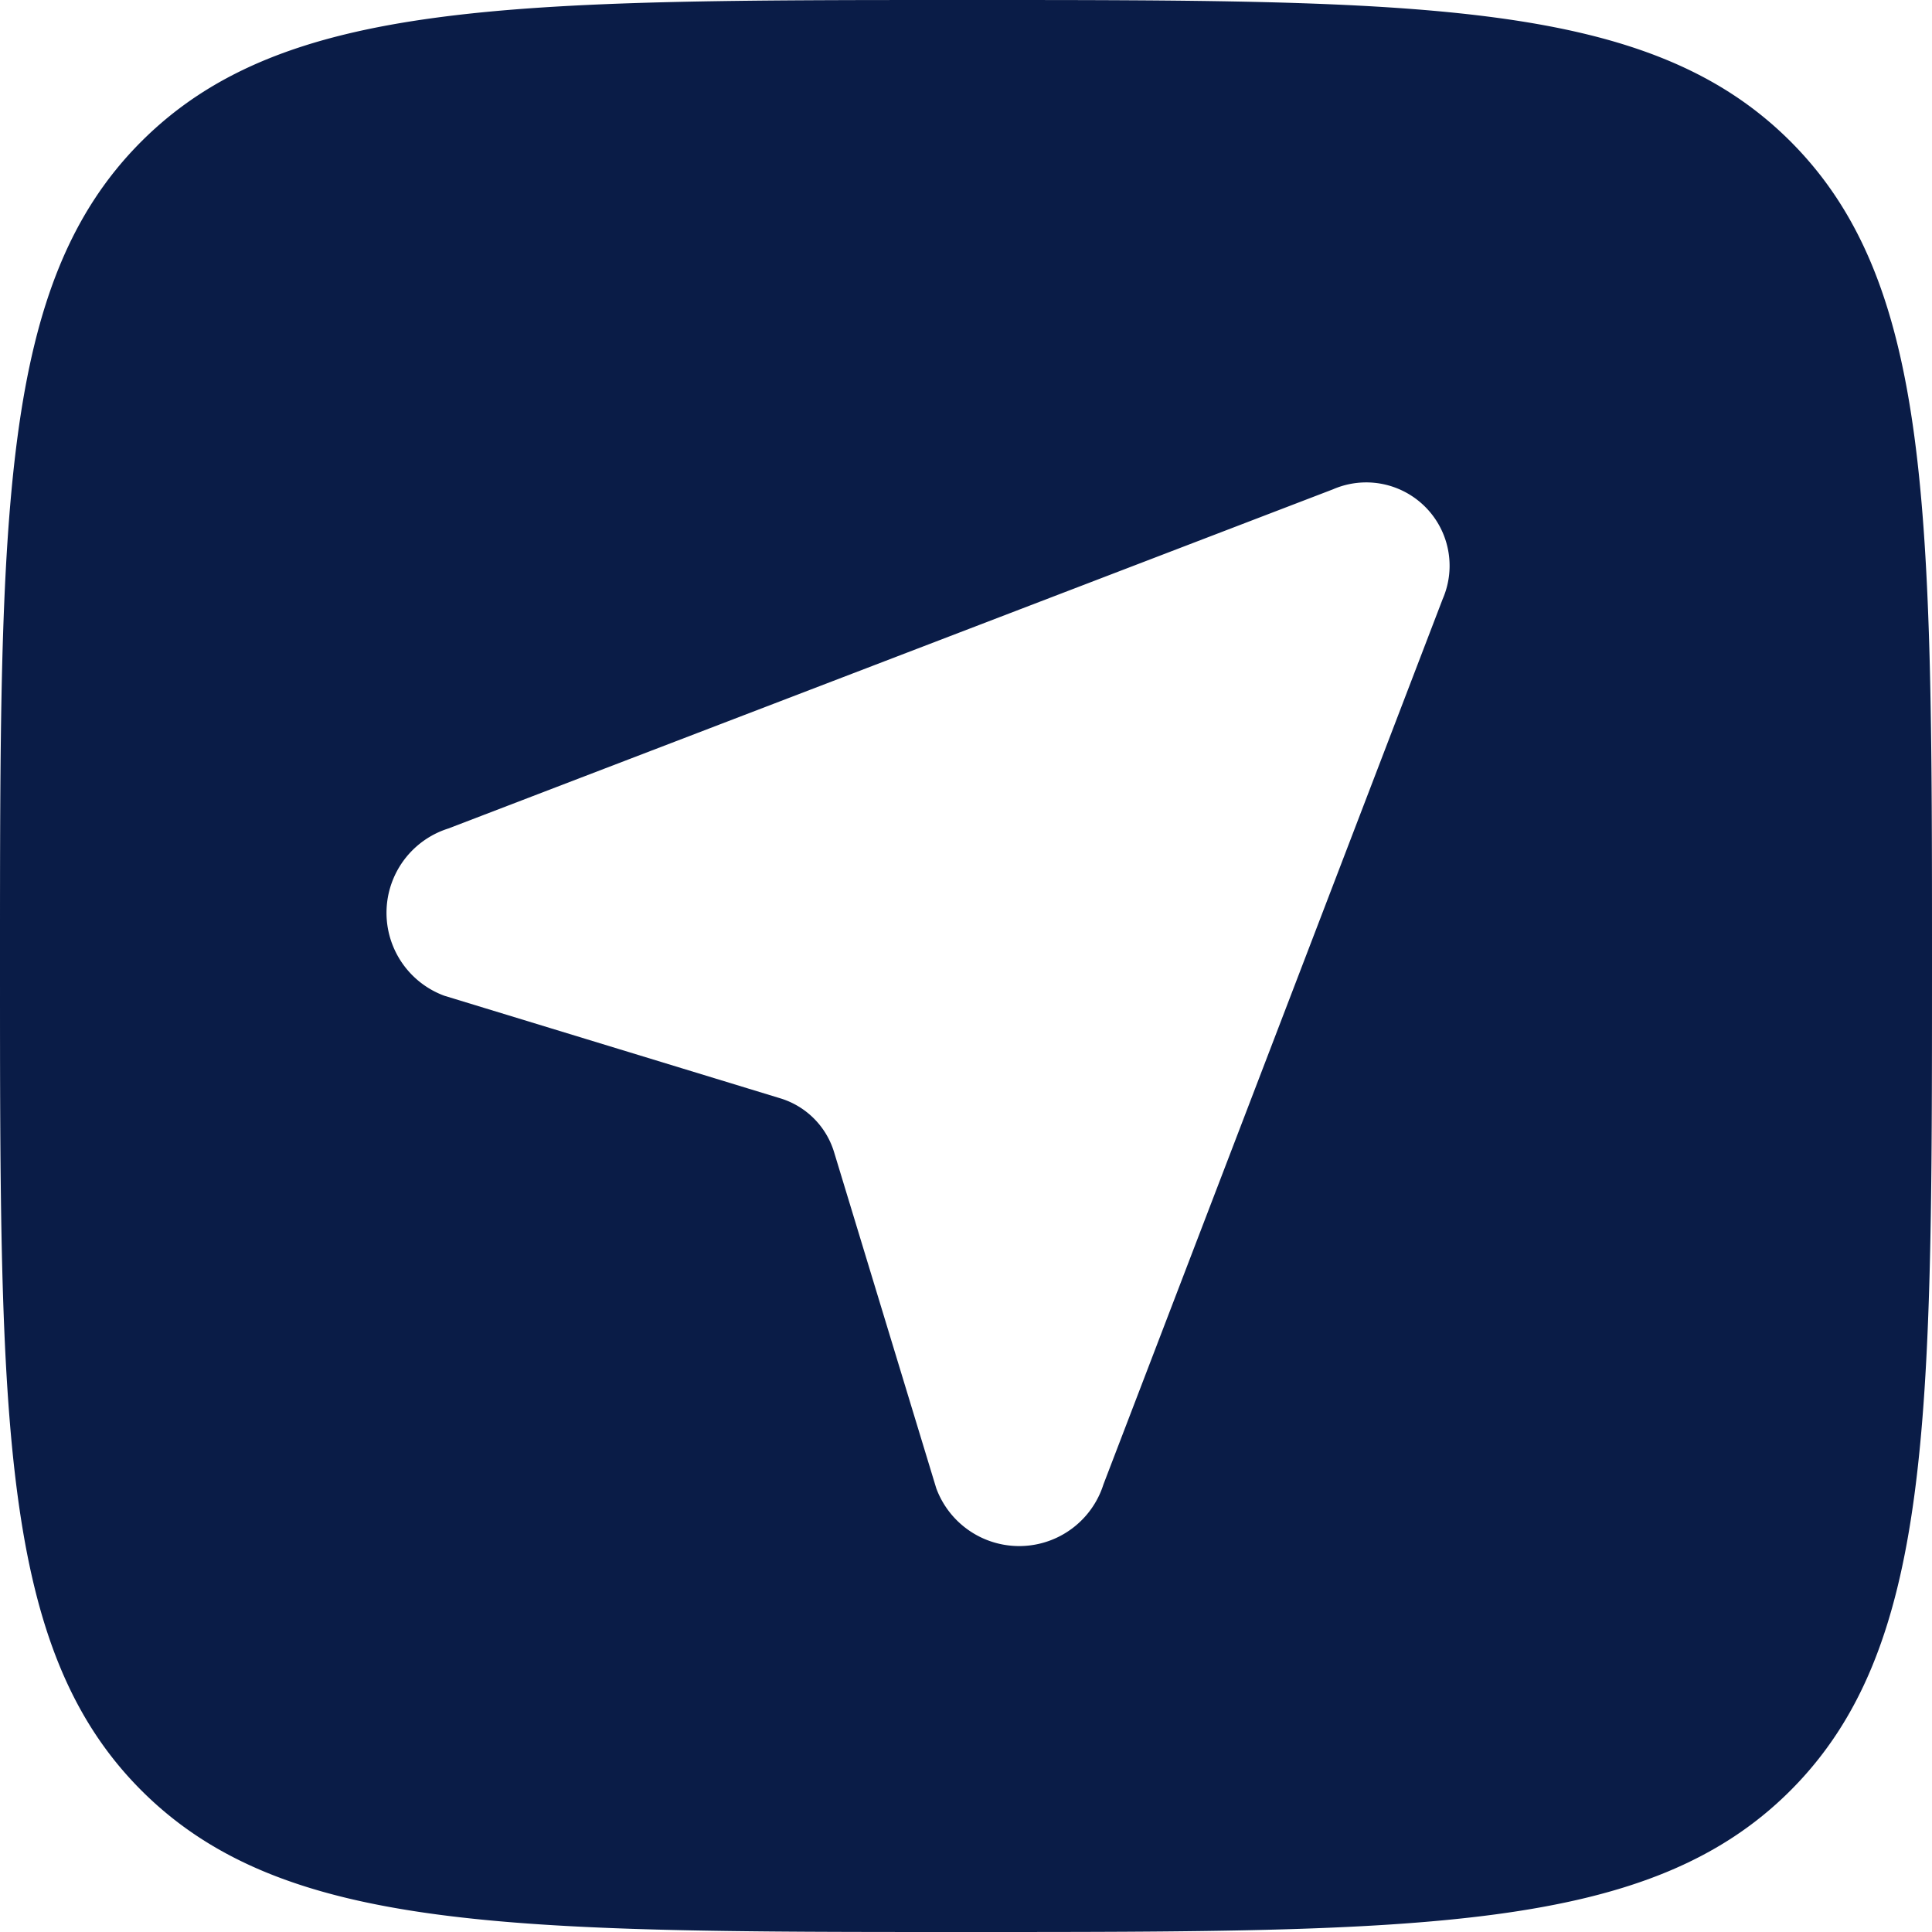 <svg xmlns="http://www.w3.org/2000/svg" width="20" height="20" viewBox="0 0 20 20">
  <path id="map-arrow-square-svgrepo-com" d="M3.464,20.535C4.929,22,7.286,22,12,22s7.071,0,8.535-1.465S22,16.714,22,12s0-7.071-1.465-8.536S16.714,2,12,2,4.929,2,3.464,3.464,2,7.286,2,12,2,19.071,3.464,20.535ZM16.935,8.2l-3.512,9.166a.915.915,0,0,1-1.731.04l-1.057-3.477a.836.836,0,0,0-.56-.56L6.6,12.308a.915.915,0,0,1,.04-1.731L15.8,7.065A.863.863,0,0,1,16.935,8.2Z" transform="translate(-2 -2)" fill="#0a1c47" fill-rule="evenodd"/>
</svg>

